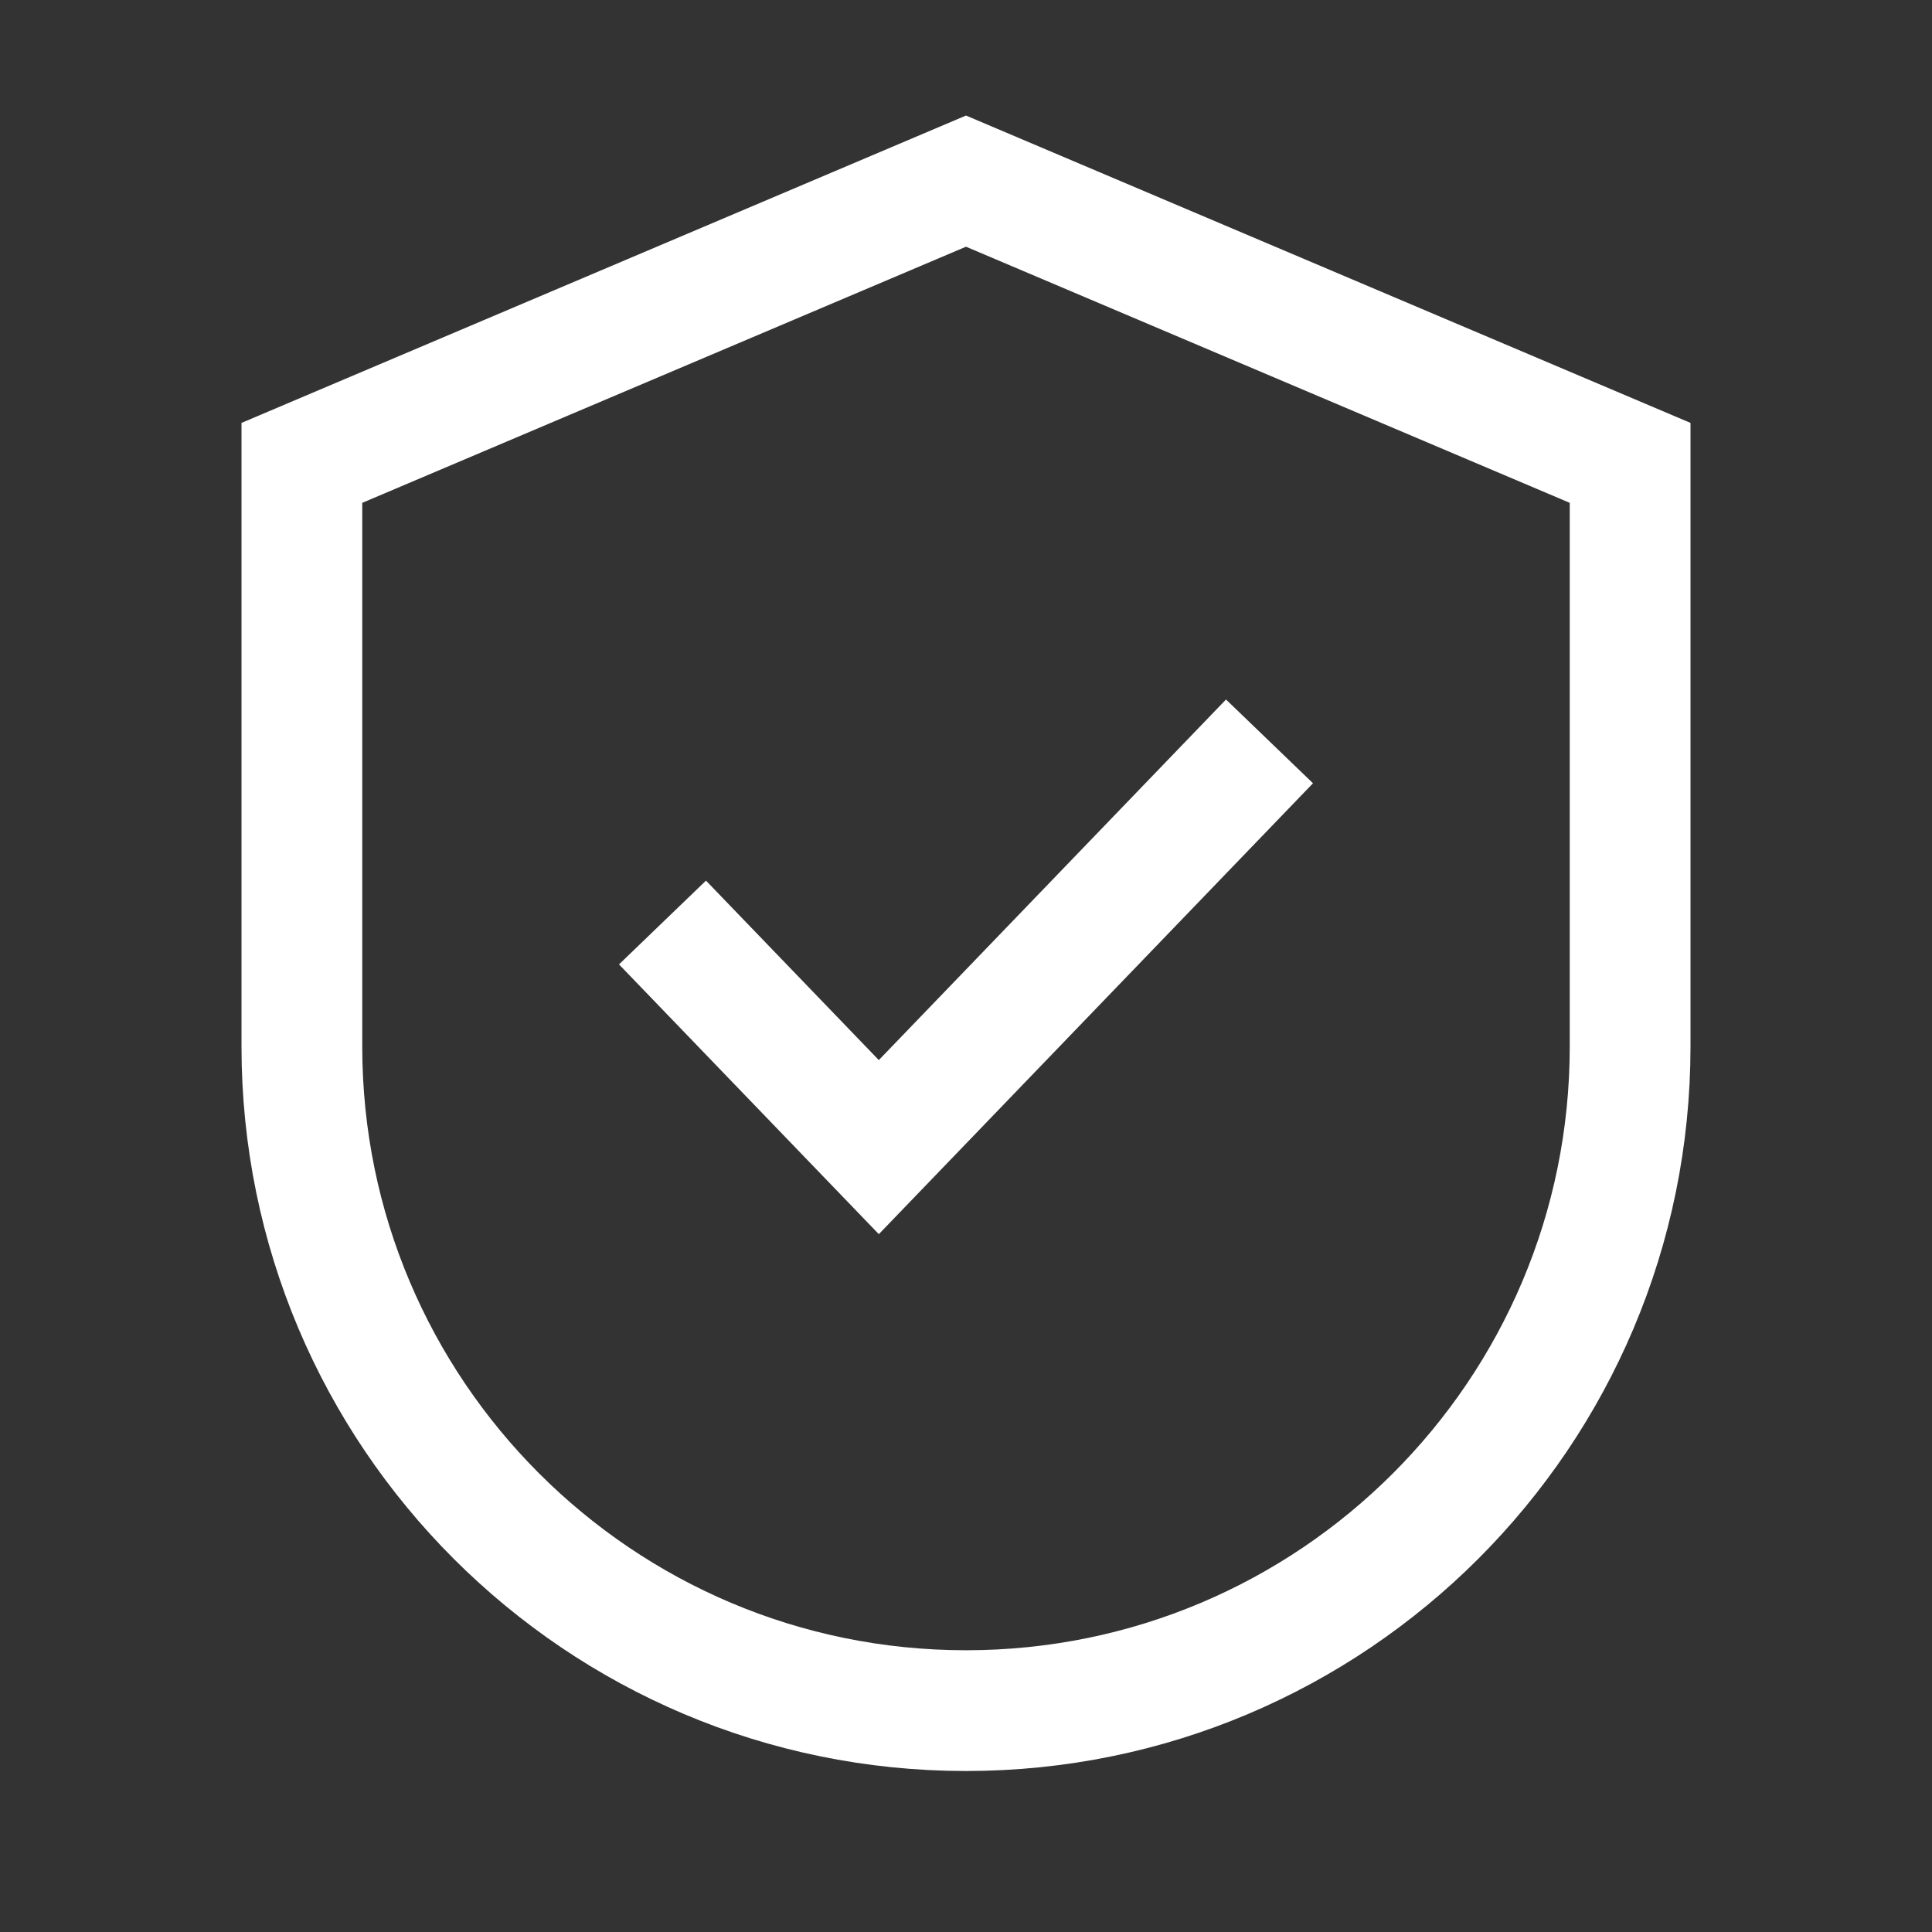 <svg width="24" height="24" viewBox="0 0 24 24" fill="none" xmlns="http://www.w3.org/2000/svg">
<rect x="0" y="0" width="24" height="24" fill="#333333" stroke="none"/>
<path d="M8.75 12L10.917 14.25L15.25 9.75M12 2.25L3.75 5.75V13C3.75 17.556 7.444 21.25 12 21.25C16.556 21.25 20.25 17.556 20.25 13V5.75L12 2.25Z" stroke="white" stroke-width="1.5" stroke-linecap="square"/>
</svg>
